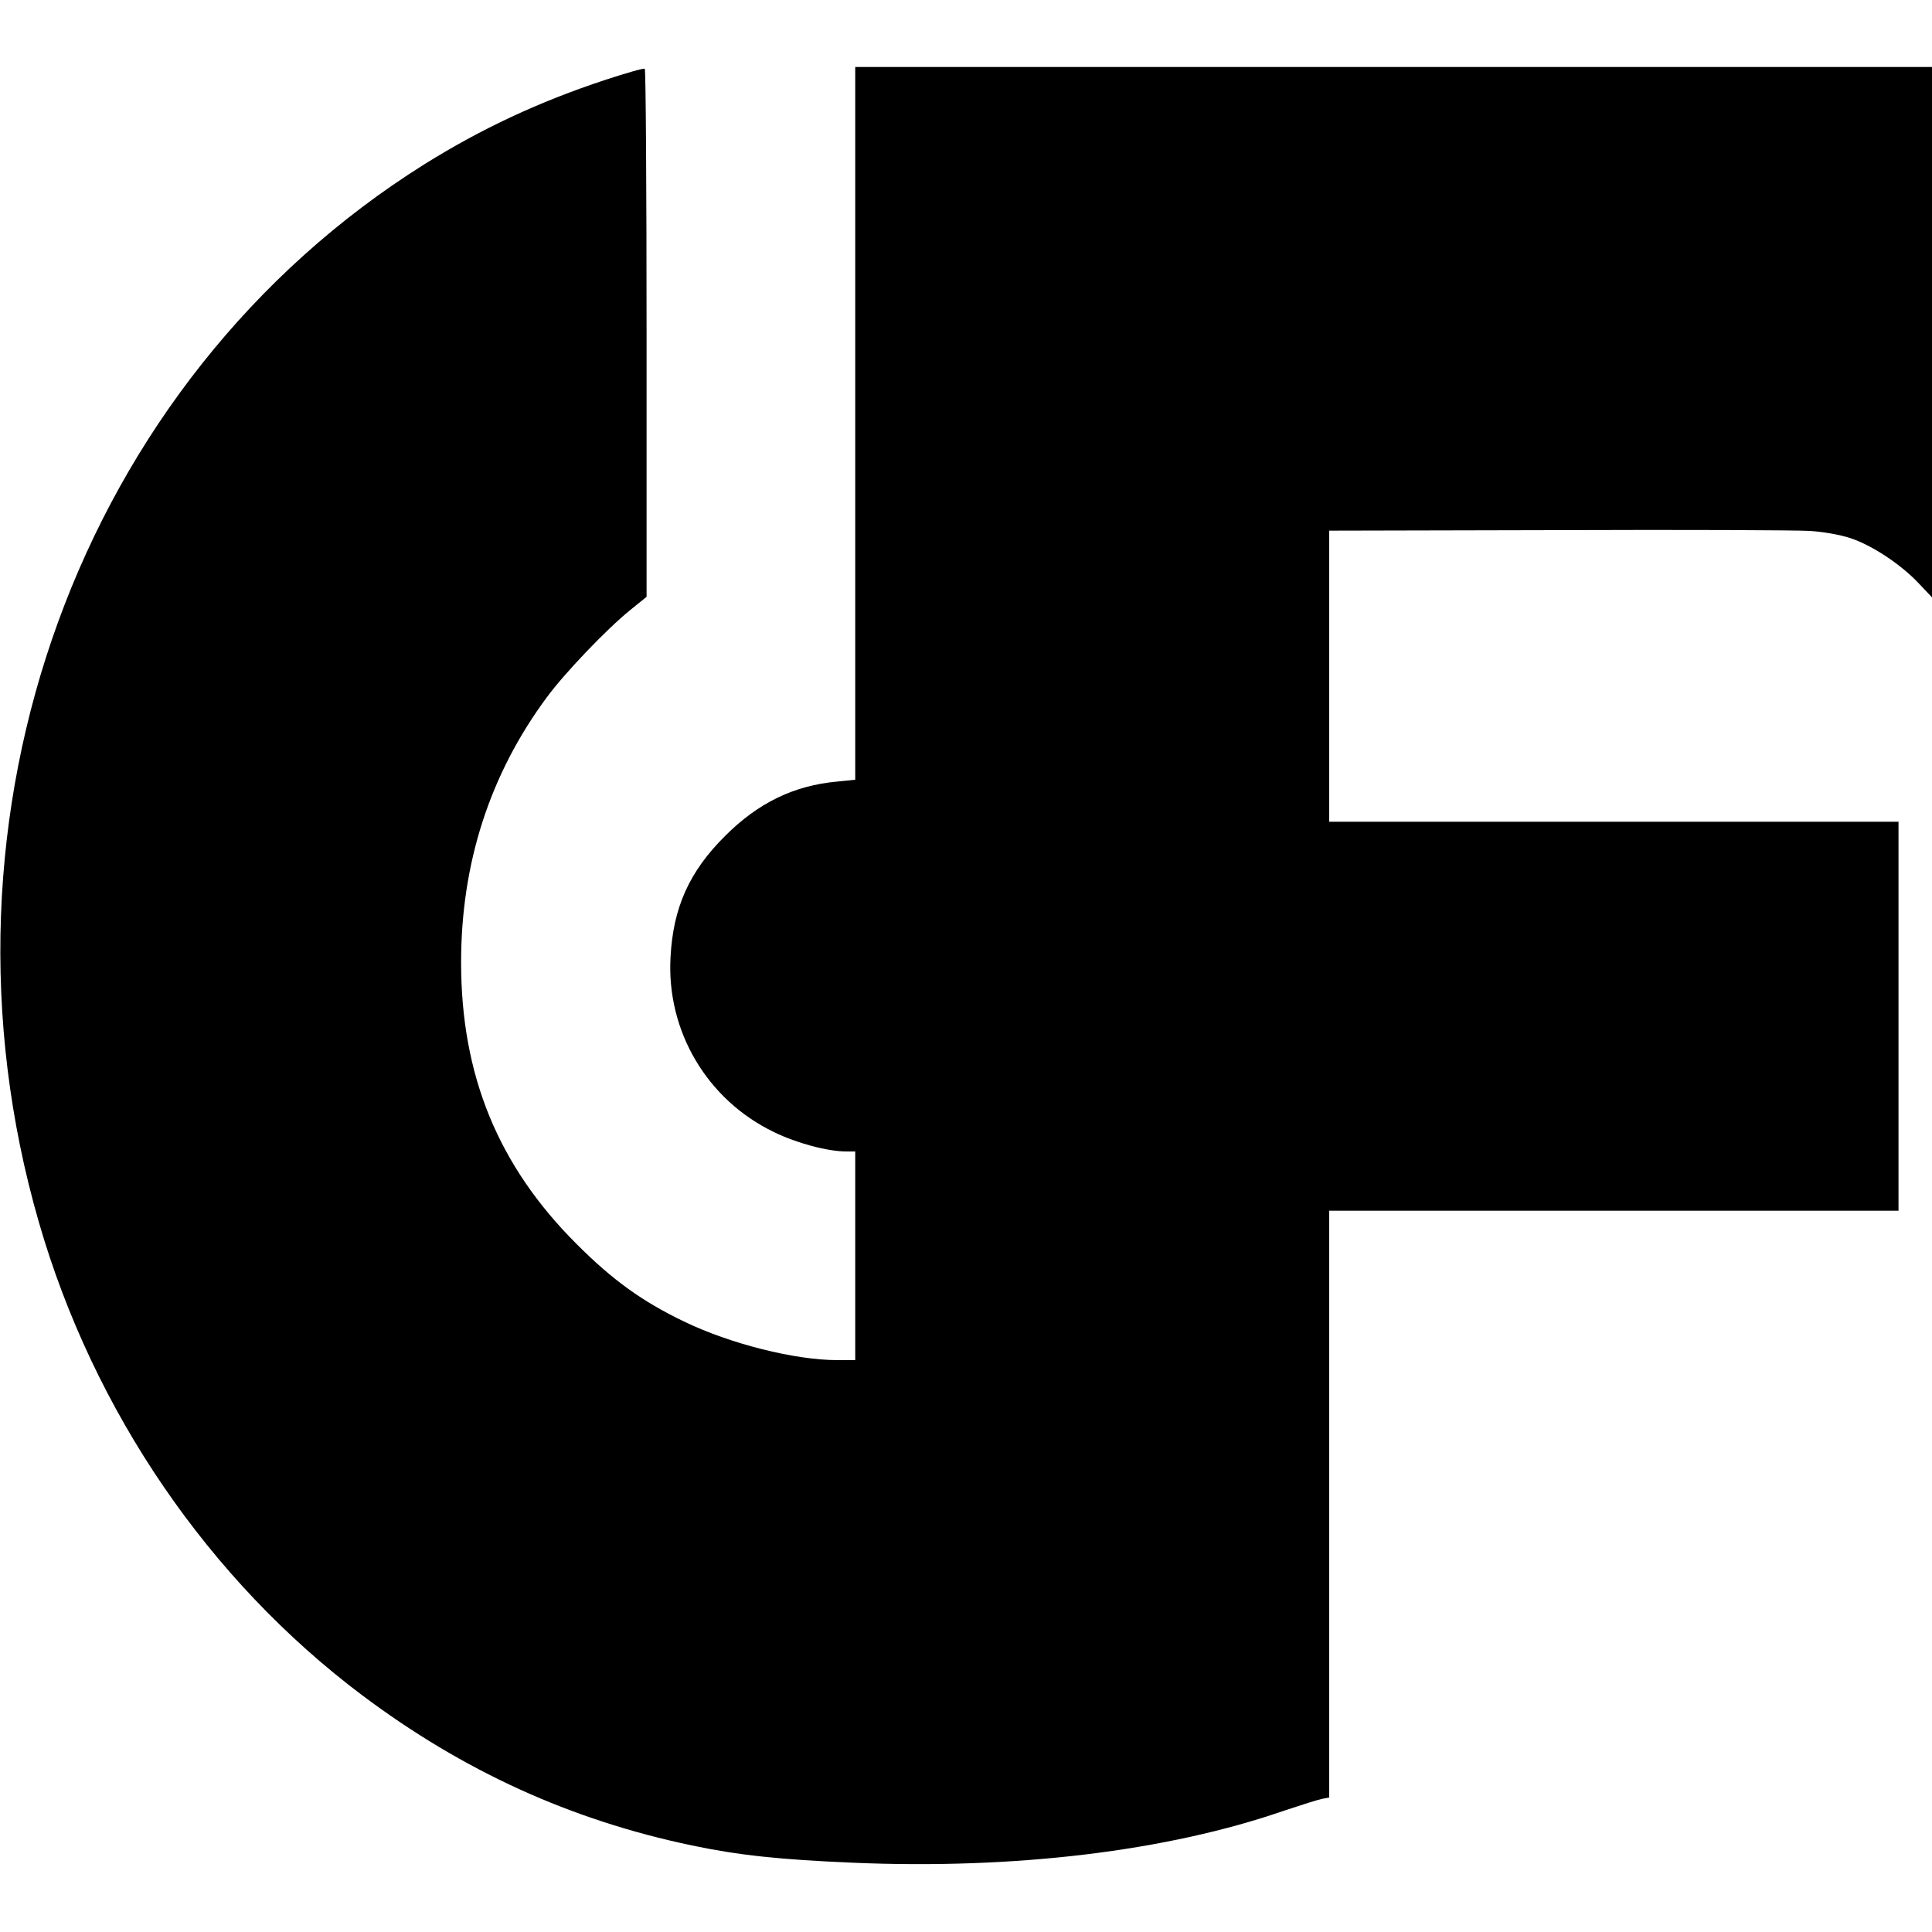 <?xml version="1.0" standalone="no"?>
<!DOCTYPE svg PUBLIC "-//W3C//DTD SVG 20010904//EN"
 "http://www.w3.org/TR/2001/REC-SVG-20010904/DTD/svg10.dtd">
<svg version="1.0" xmlns="http://www.w3.org/2000/svg"
 width="750pt" height="750pt" viewBox="0 0 750 750"
 preserveAspectRatio="xMidYMid meet">
<g transform="translate(0,750) scale(0.1,-0.1)"
fill="#000000" stroke="none">
<path d="M2350 7190 c-258 -85 -482 -190 -703 -328 -1338 -839 -1953 -2527
-1496 -4107 212 -734 660 -1389 1255 -1836 392 -294 808 -484 1280 -583 181
-38 340 -55 624 -67 629 -27 1222 45 1675 202 66 22 132 43 148 46 l27 5 0
1139 0 1139 1105 0 1105 0 0 755 0 755 -1105 0 -1105 0 0 565 0 565 887 2
c487 2 927 0 977 -3 53 -3 120 -15 159 -28 85 -28 196 -102 265 -175 l52 -55
0 1030 0 1029 -2090 0 -2090 0 0 -1384 0 -1383 -69 -7 c-169 -15 -308 -83
-436 -211 -139 -138 -202 -278 -212 -471 -16 -287 142 -554 402 -679 88 -43
208 -75 280 -75 l35 0 0 -405 0 -405 -69 0 c-165 0 -416 63 -596 150 -162 78
-276 160 -416 300 -305 304 -449 655 -449 1094 0 384 111 729 332 1028 69 94
232 265 326 341 l62 50 0 1023 c0 563 -3 1025 -7 1027 -5 3 -73 -17 -153 -43z"/>
</g>
</svg>
